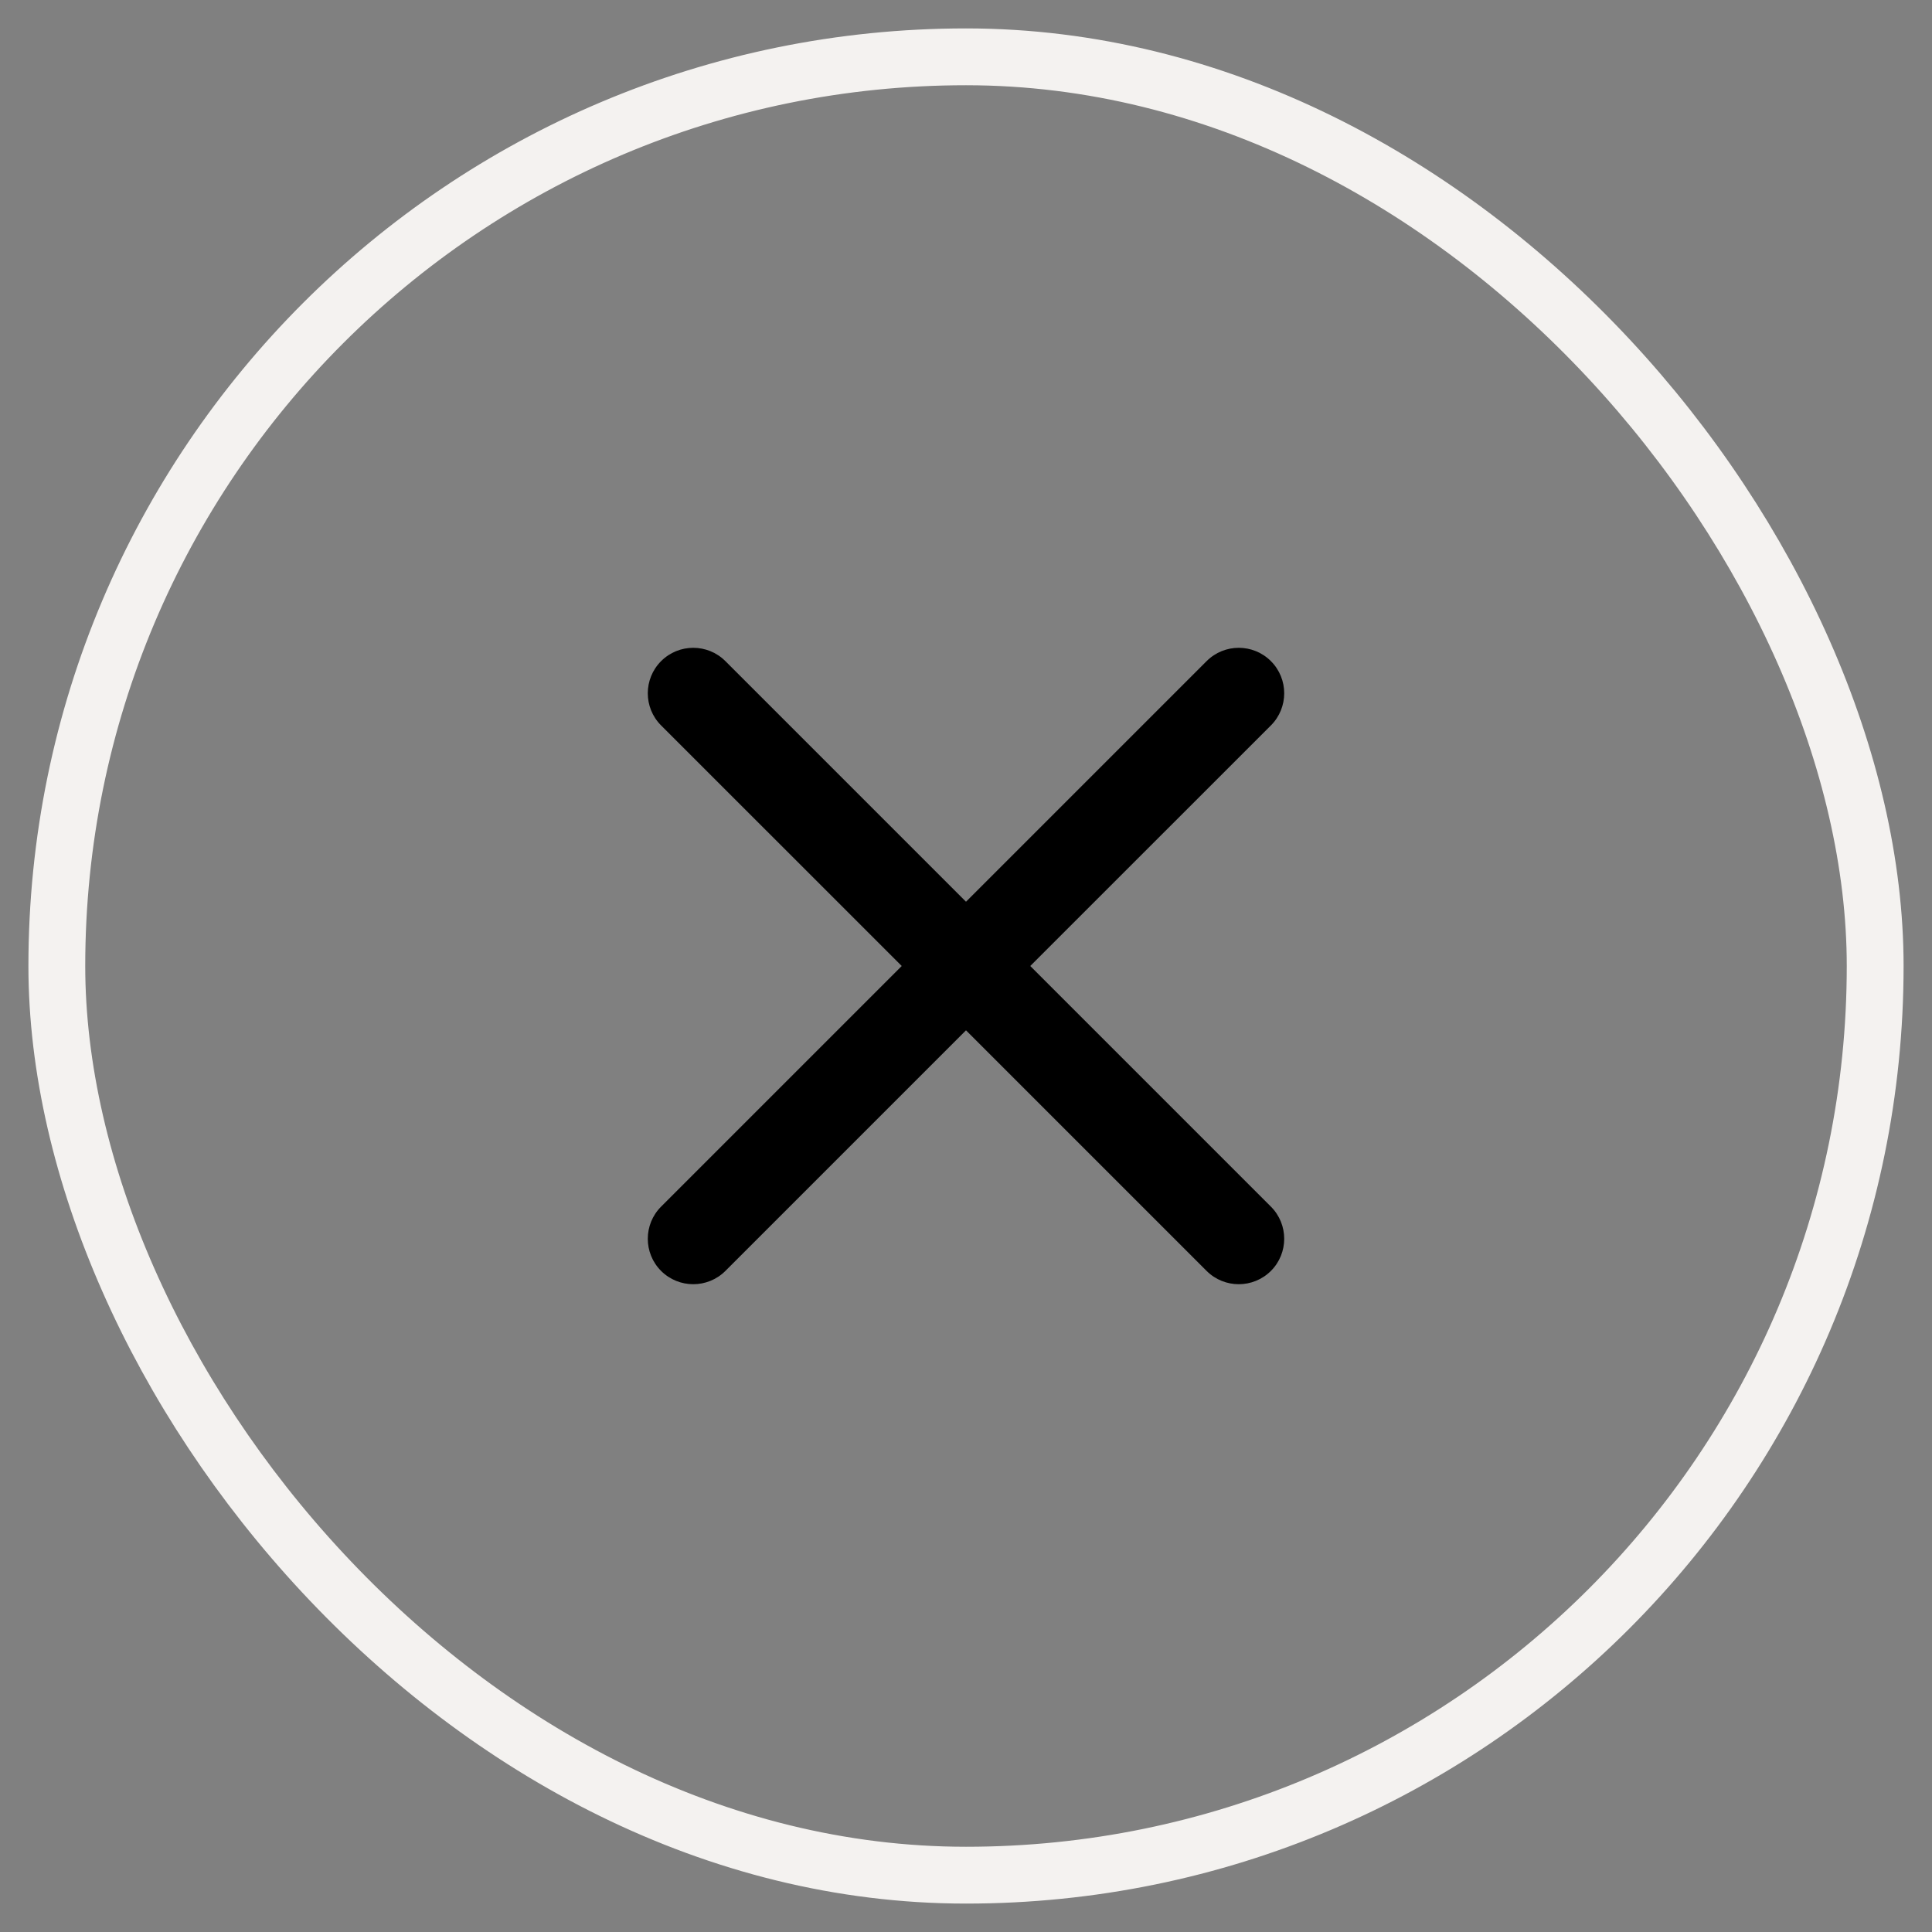 <svg width="34" height="34" viewBox="0 0 34 34" fill="none" xmlns="http://www.w3.org/2000/svg">
    <rect x="0" y="0" width="34" height="34" fill="#808080" stroke="none"/>
    <rect x="1" y="1" width="32" height="32" rx="16" stroke="#F4F2F0"/>
    <path fill-rule="evenodd" clip-rule="evenodd" d="M11.634 11.635C11.947 11.322 12.453 11.322 12.766 11.635L17 15.869L21.234 11.635C21.547 11.322 22.053 11.322 22.366 11.635C22.678 11.947 22.678 12.454 22.366 12.766L18.131 17L22.366 21.235C22.678 21.547 22.678 22.054 22.366 22.366C22.053 22.678 21.547 22.678 21.234 22.366L17 18.132L12.766 22.366C12.453 22.678 11.947 22.678 11.634 22.366C11.322 22.054 11.322 21.547 11.634 21.235L15.869 17L11.634 12.766C11.322 12.454 11.322 11.947 11.634 11.635Z" fill="black"/>
</svg>